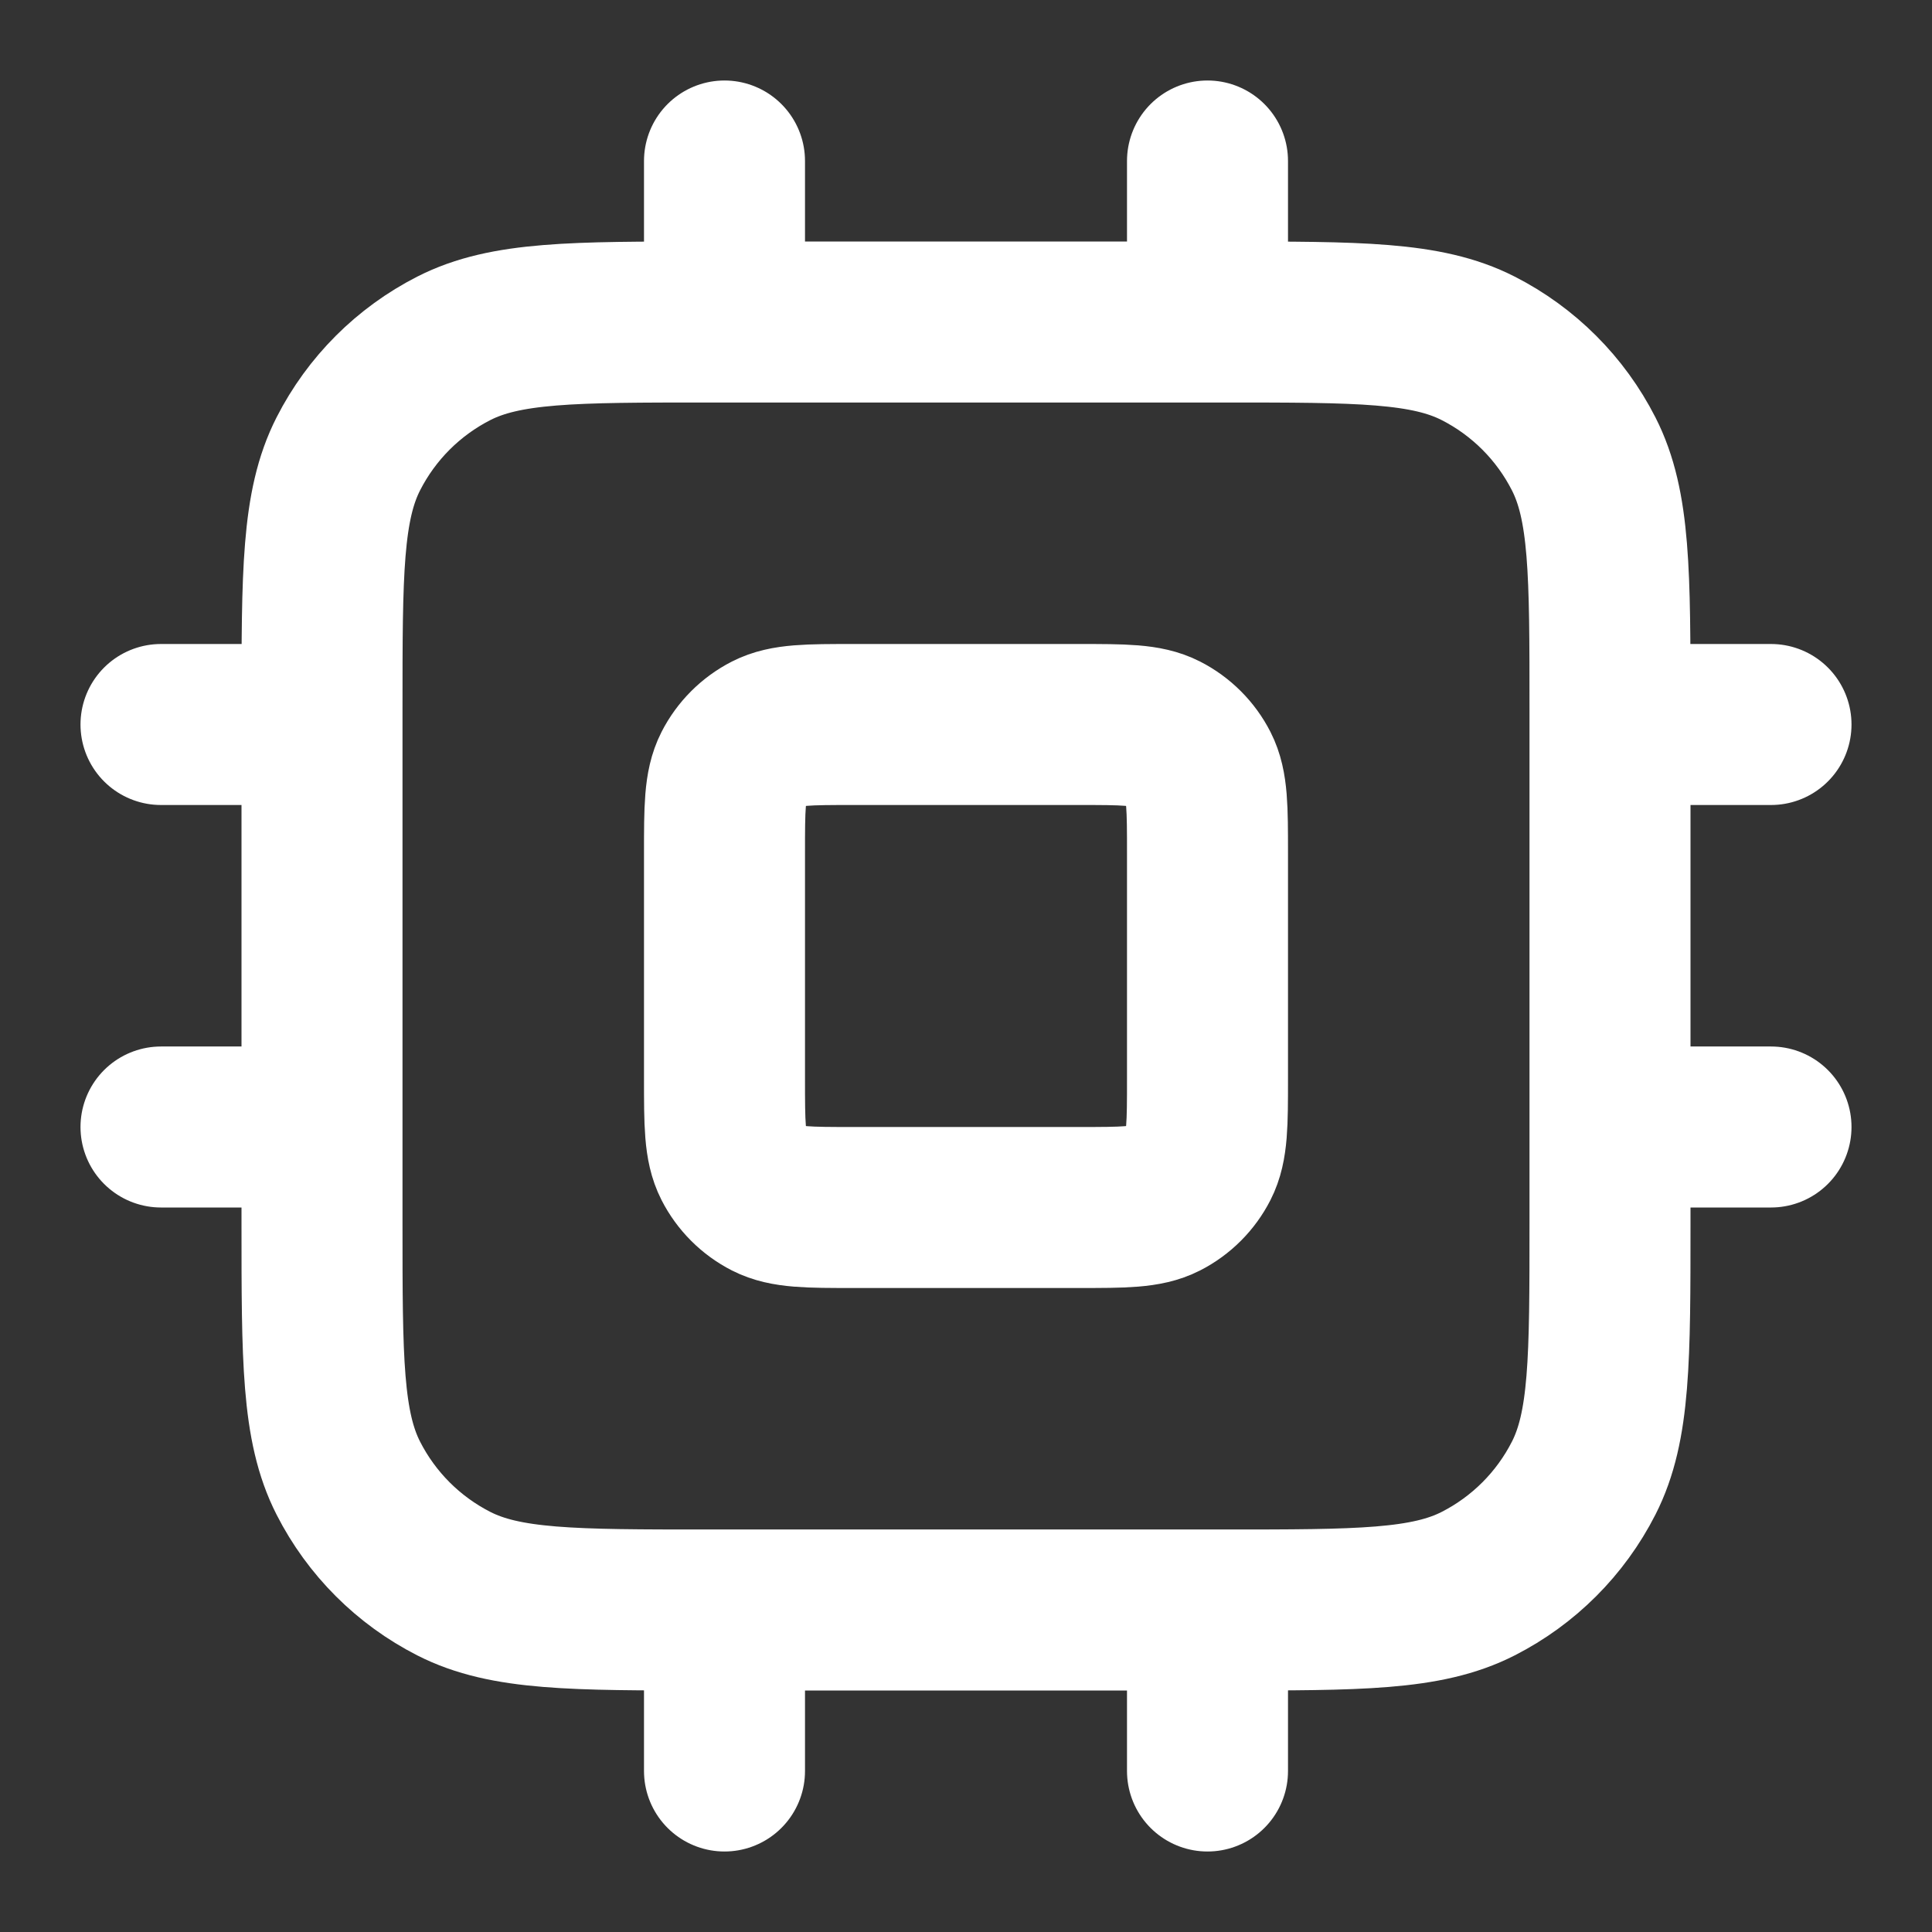 <svg width="48" height="48" viewBox="0 0 48 48" fill="none" xmlns="http://www.w3.org/2000/svg">
<rect x="0" y="0" width="48" height="48" fill="#333333" stroke="none"/>
<path d="M18 4V8M30 4V8M18 40V44M30 40V44M40 18H44M40 28H44M4 18H8M4 28H8M17.6 40H30.4C33.76 40 35.441 40 36.724 39.346C37.853 38.771 38.771 37.853 39.346 36.724C40 35.441 40 33.76 40 30.4V17.6C40 14.24 40 12.559 39.346 11.276C38.771 10.147 37.853 9.229 36.724 8.654C35.441 8 33.76 8 30.4 8H17.6C14.24 8 12.559 8 11.276 8.654C10.147 9.229 9.229 10.147 8.654 11.276C8 12.559 8 14.24 8 17.6V30.4C8 33.76 8 35.441 8.654 36.724C9.229 37.853 10.147 38.771 11.276 39.346C12.559 40 14.24 40 17.6 40ZM21.2 30H26.8C27.92 30 28.48 30 28.908 29.782C29.284 29.59 29.59 29.284 29.782 28.908C30 28.48 30 27.92 30 26.8V21.2C30 20.08 30 19.52 29.782 19.092C29.59 18.716 29.284 18.41 28.908 18.218C28.48 18 27.92 18 26.8 18H21.2C20.08 18 19.52 18 19.092 18.218C18.716 18.41 18.41 18.716 18.218 19.092C18 19.52 18 20.08 18 21.2V26.8C18 27.92 18 28.48 18.218 28.908C18.41 29.284 18.716 29.59 19.092 29.782C19.52 30 20.08 30 21.2 30Z" stroke="white" stroke-width="4" stroke-linecap="round" stroke-linejoin="round"/>
</svg>
